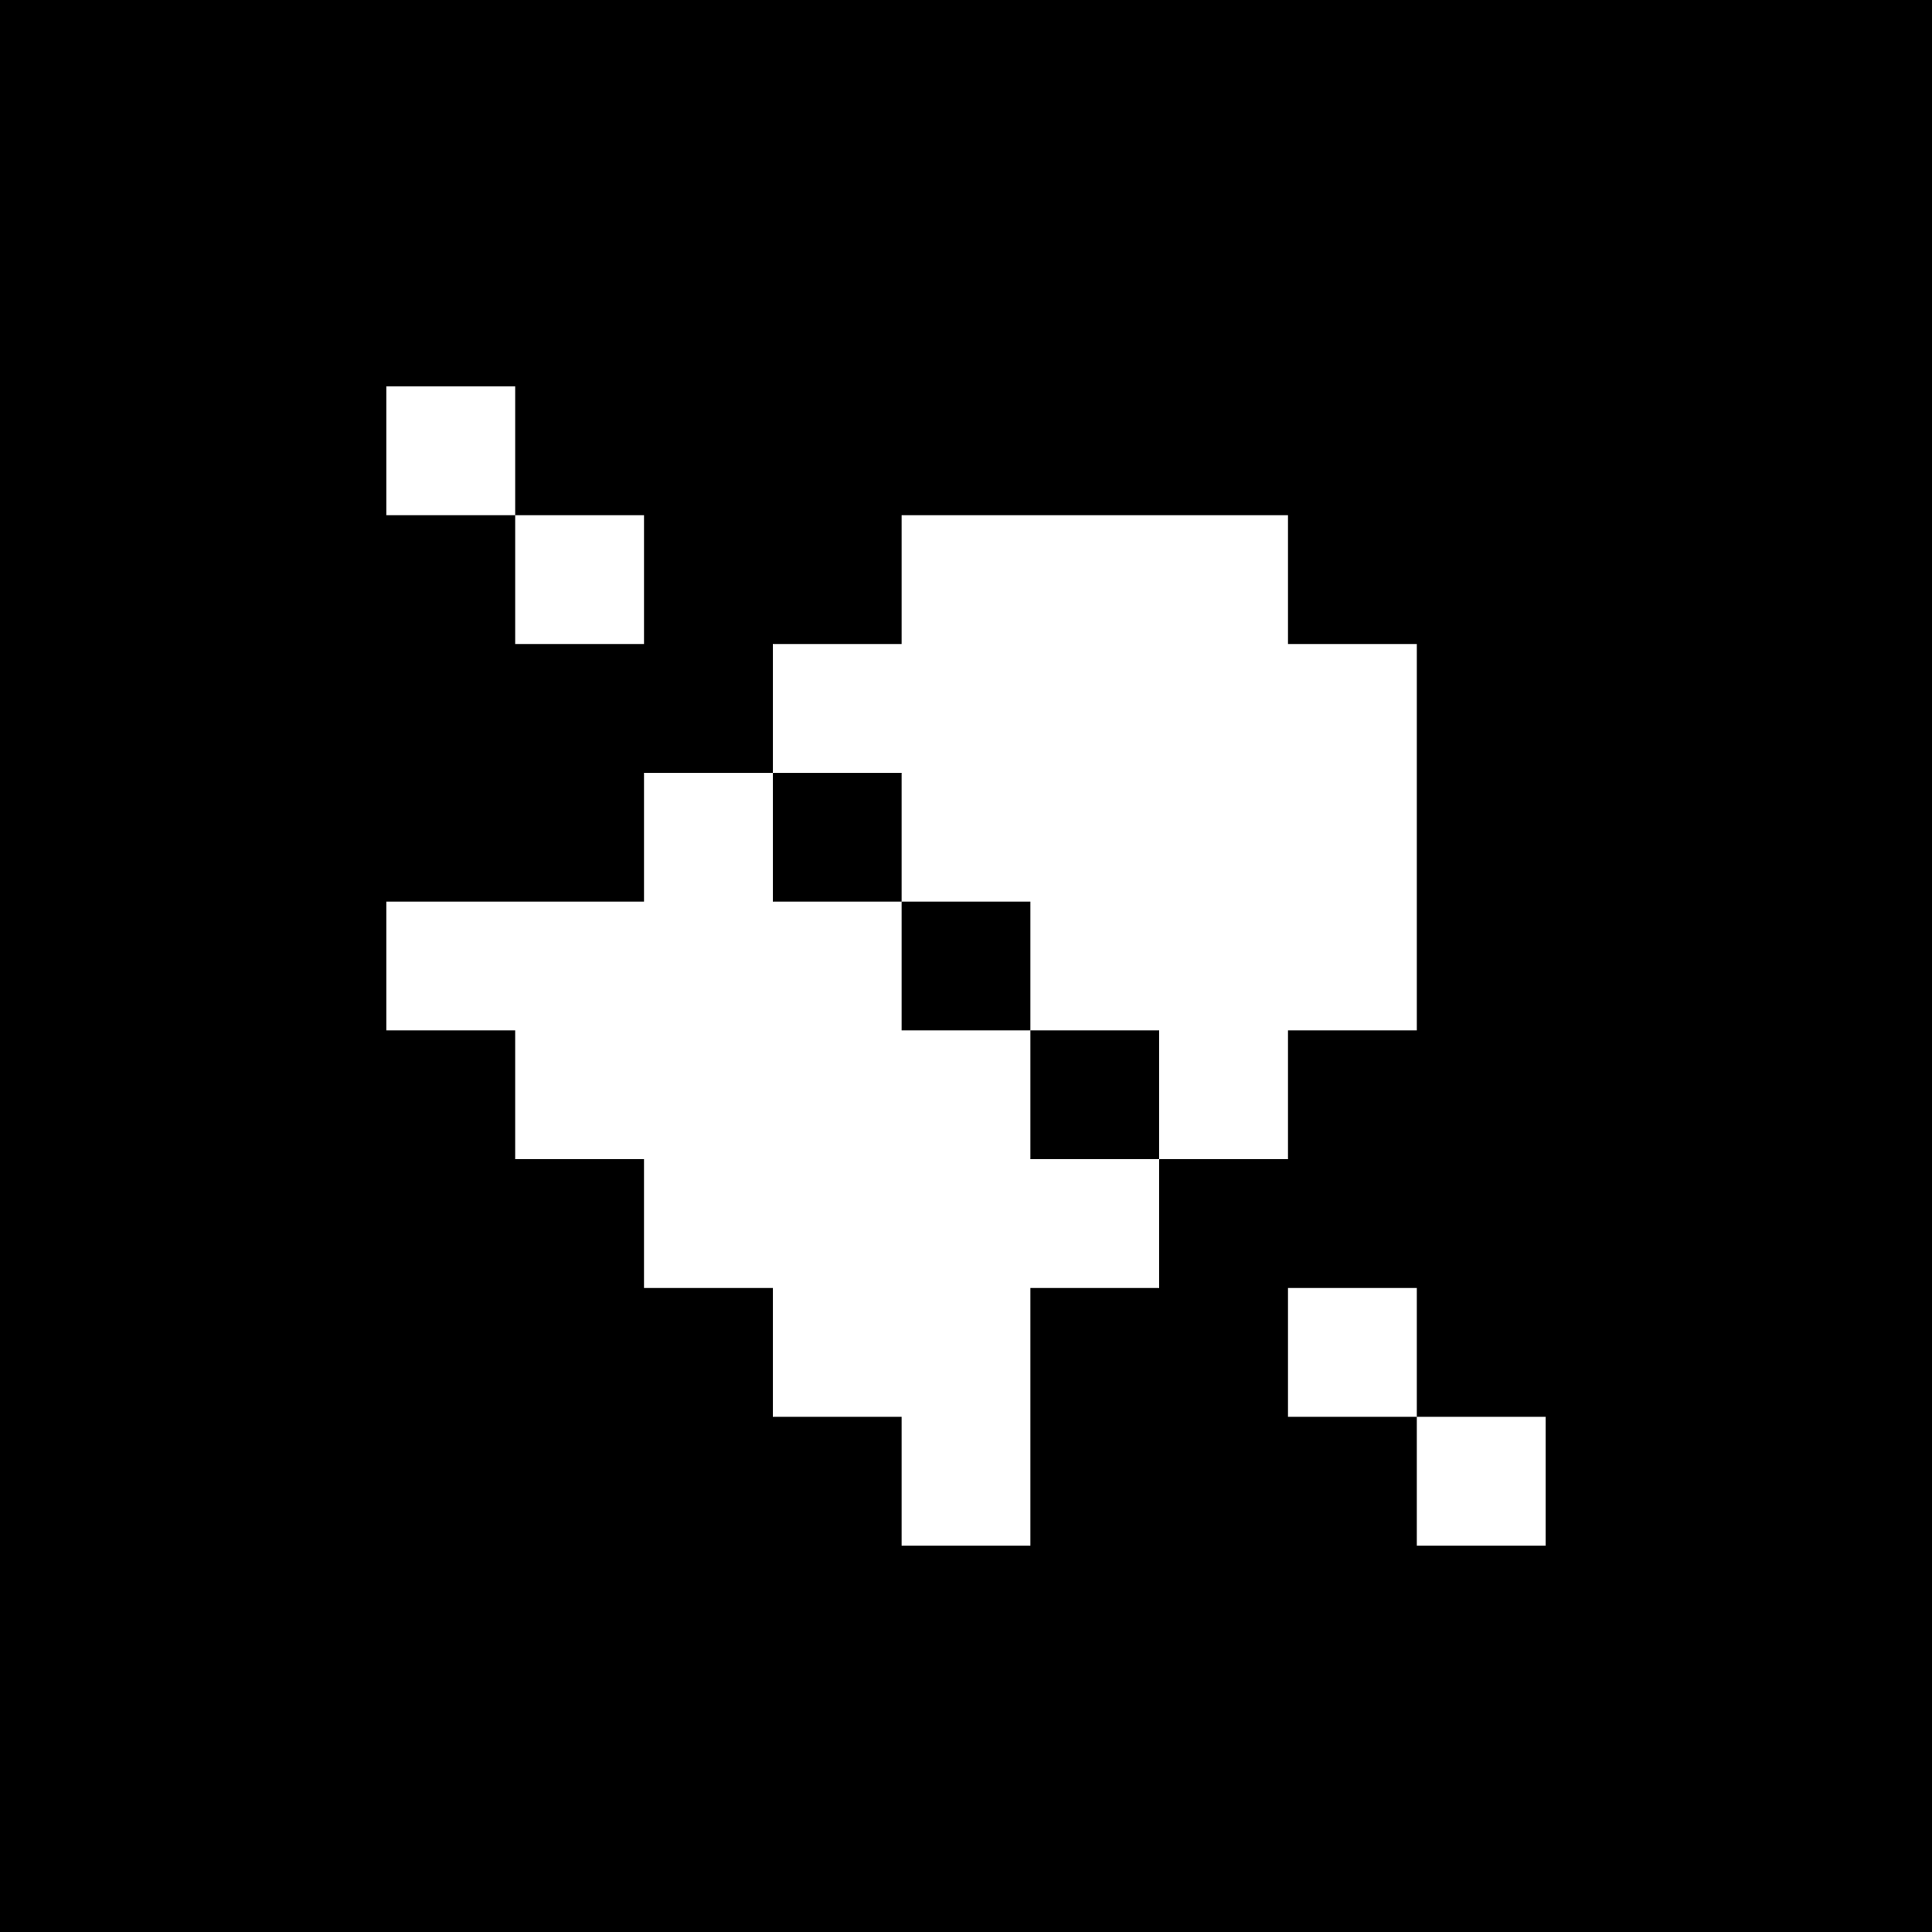 <svg version="1" xmlns="http://www.w3.org/2000/svg" width="60" height="60" viewBox="0 0 45 45"><path d="M22.5 0H0v45h45V0H22.5zm-12 9H12v3h3v3h-3v-3H9V9h1.5zm15 3H30v3h3v9h-3v3h-3v-3h-3v-3h-3v-3h-3v3h3v3h3v3h3v3h-3v6h-3v-3h-3v-3h-3v-3h-3v-3H9v-3h6v-3h3v-3h3v-3h4.5zm6 18H33v3h3v3h-3v-3h-3v-3h1.5z"/></svg>
